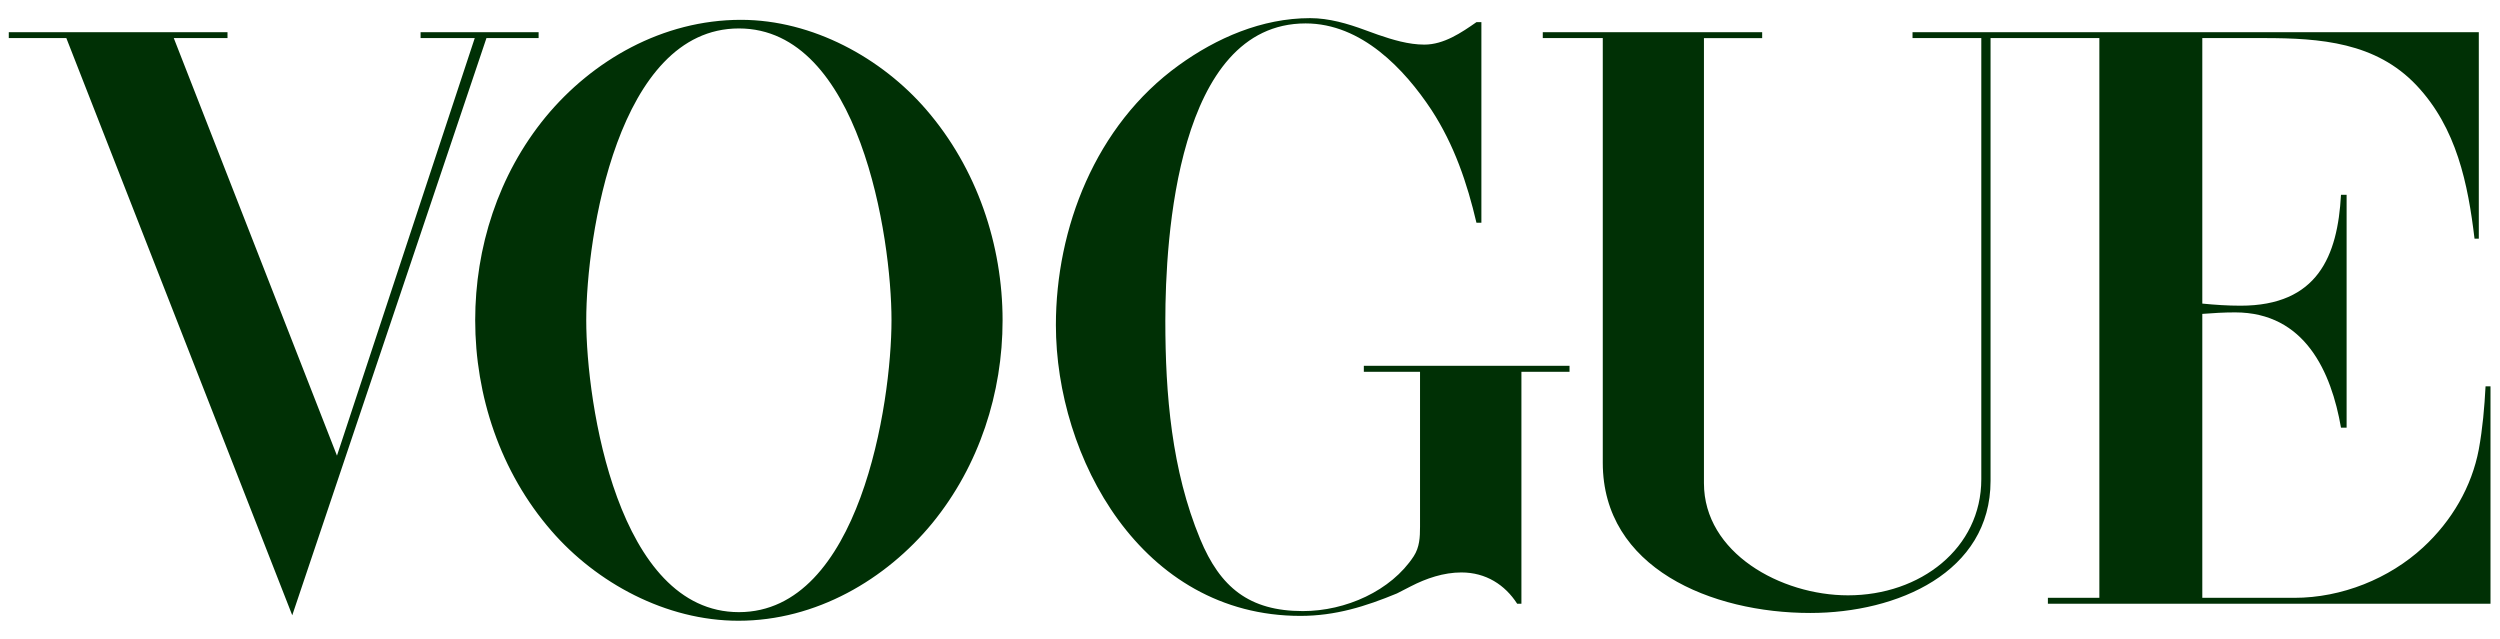 <svg width="90" height="23" viewBox="0 0 90 23" fill="none" xmlns="http://www.w3.org/2000/svg">
<path fill-rule="evenodd" clip-rule="evenodd" d="M19.851 19.11C21.47 20.979 23.97 22.347 26.584 22.347C29.376 22.347 31.893 20.864 33.559 18.838C35.259 16.759 36.093 14.135 36.093 11.535C36.093 8.82 35.178 6.067 33.341 3.943C31.747 2.098 29.262 0.714 26.673 0.714C23.856 0.714 21.323 2.174 19.64 4.215C17.933 6.294 17.107 8.918 17.107 11.527C17.107 14.241 18.006 16.986 19.851 19.11ZM8.19 1.16H0.316V1.371H2.388L10.521 22.15L17.512 1.371H19.39V1.16H15.141V1.371H17.091L12.131 16.403L6.256 1.371H8.19V1.16ZM53.33 8.018V0.797H53.153C52.611 1.175 51.98 1.606 51.276 1.606C50.71 1.606 50.135 1.432 49.609 1.251L49.147 1.084C48.516 0.85 47.844 0.653 47.164 0.653C45.425 0.653 43.79 1.371 42.439 2.347C39.428 4.517 38.012 8.23 38.012 11.701C38.012 16.449 41.071 22.172 46.816 22.172C48.07 22.172 49.155 21.833 50.289 21.364L50.79 21.107C51.348 20.82 51.971 20.608 52.611 20.608C53.492 20.608 54.181 21.054 54.618 21.734H54.771V13.386H56.503V13.168H49.098V13.386H51.121V18.967C51.121 19.338 51.105 19.7 50.894 20.025C50.077 21.273 48.442 21.999 46.905 21.999C44.97 21.999 43.926 21.145 43.206 19.406C42.178 16.926 41.952 14.197 41.952 11.55C41.952 8.593 42.373 0.843 47.002 0.843C49.017 0.843 50.563 2.491 51.533 3.958C52.351 5.213 52.82 6.597 53.152 8.018H53.33ZM63.438 1.16H55.54L55.54 1.371H57.7V16.66C57.7 20.456 61.618 22.067 65.17 22.067C68.309 22.067 71.66 20.607 71.66 17.311V1.371H75.577V21.522H73.724V21.734H89.658V13.909H89.48C89.44 14.665 89.374 15.428 89.237 16.177C88.986 17.515 88.265 18.756 87.23 19.708C86.016 20.827 84.309 21.522 82.593 21.522H79.283V11.3C79.68 11.269 80.068 11.246 80.464 11.246C82.981 11.246 83.928 13.394 84.276 15.397H84.478V7.012H84.276C84.155 9.22 83.434 11.005 80.659 11.005C80.197 11.005 79.736 10.974 79.283 10.929V1.371H81.492C83.539 1.371 85.53 1.523 86.995 3.073C88.443 4.608 88.848 6.627 89.083 8.592H89.237V1.16H68.851V1.371H71.327V17.251C71.327 19.739 69.134 21.432 66.528 21.432C64.109 21.432 61.342 19.904 61.342 17.395V1.372H63.438V1.16ZM26.6 1.024C30.945 1.024 32.094 8.525 32.094 11.527C32.094 14.529 30.945 22.037 26.6 22.037C22.246 22.037 21.105 14.536 21.105 11.527C21.105 8.518 22.238 1.024 26.6 1.024Z" fill="#003005"/>
</svg>
